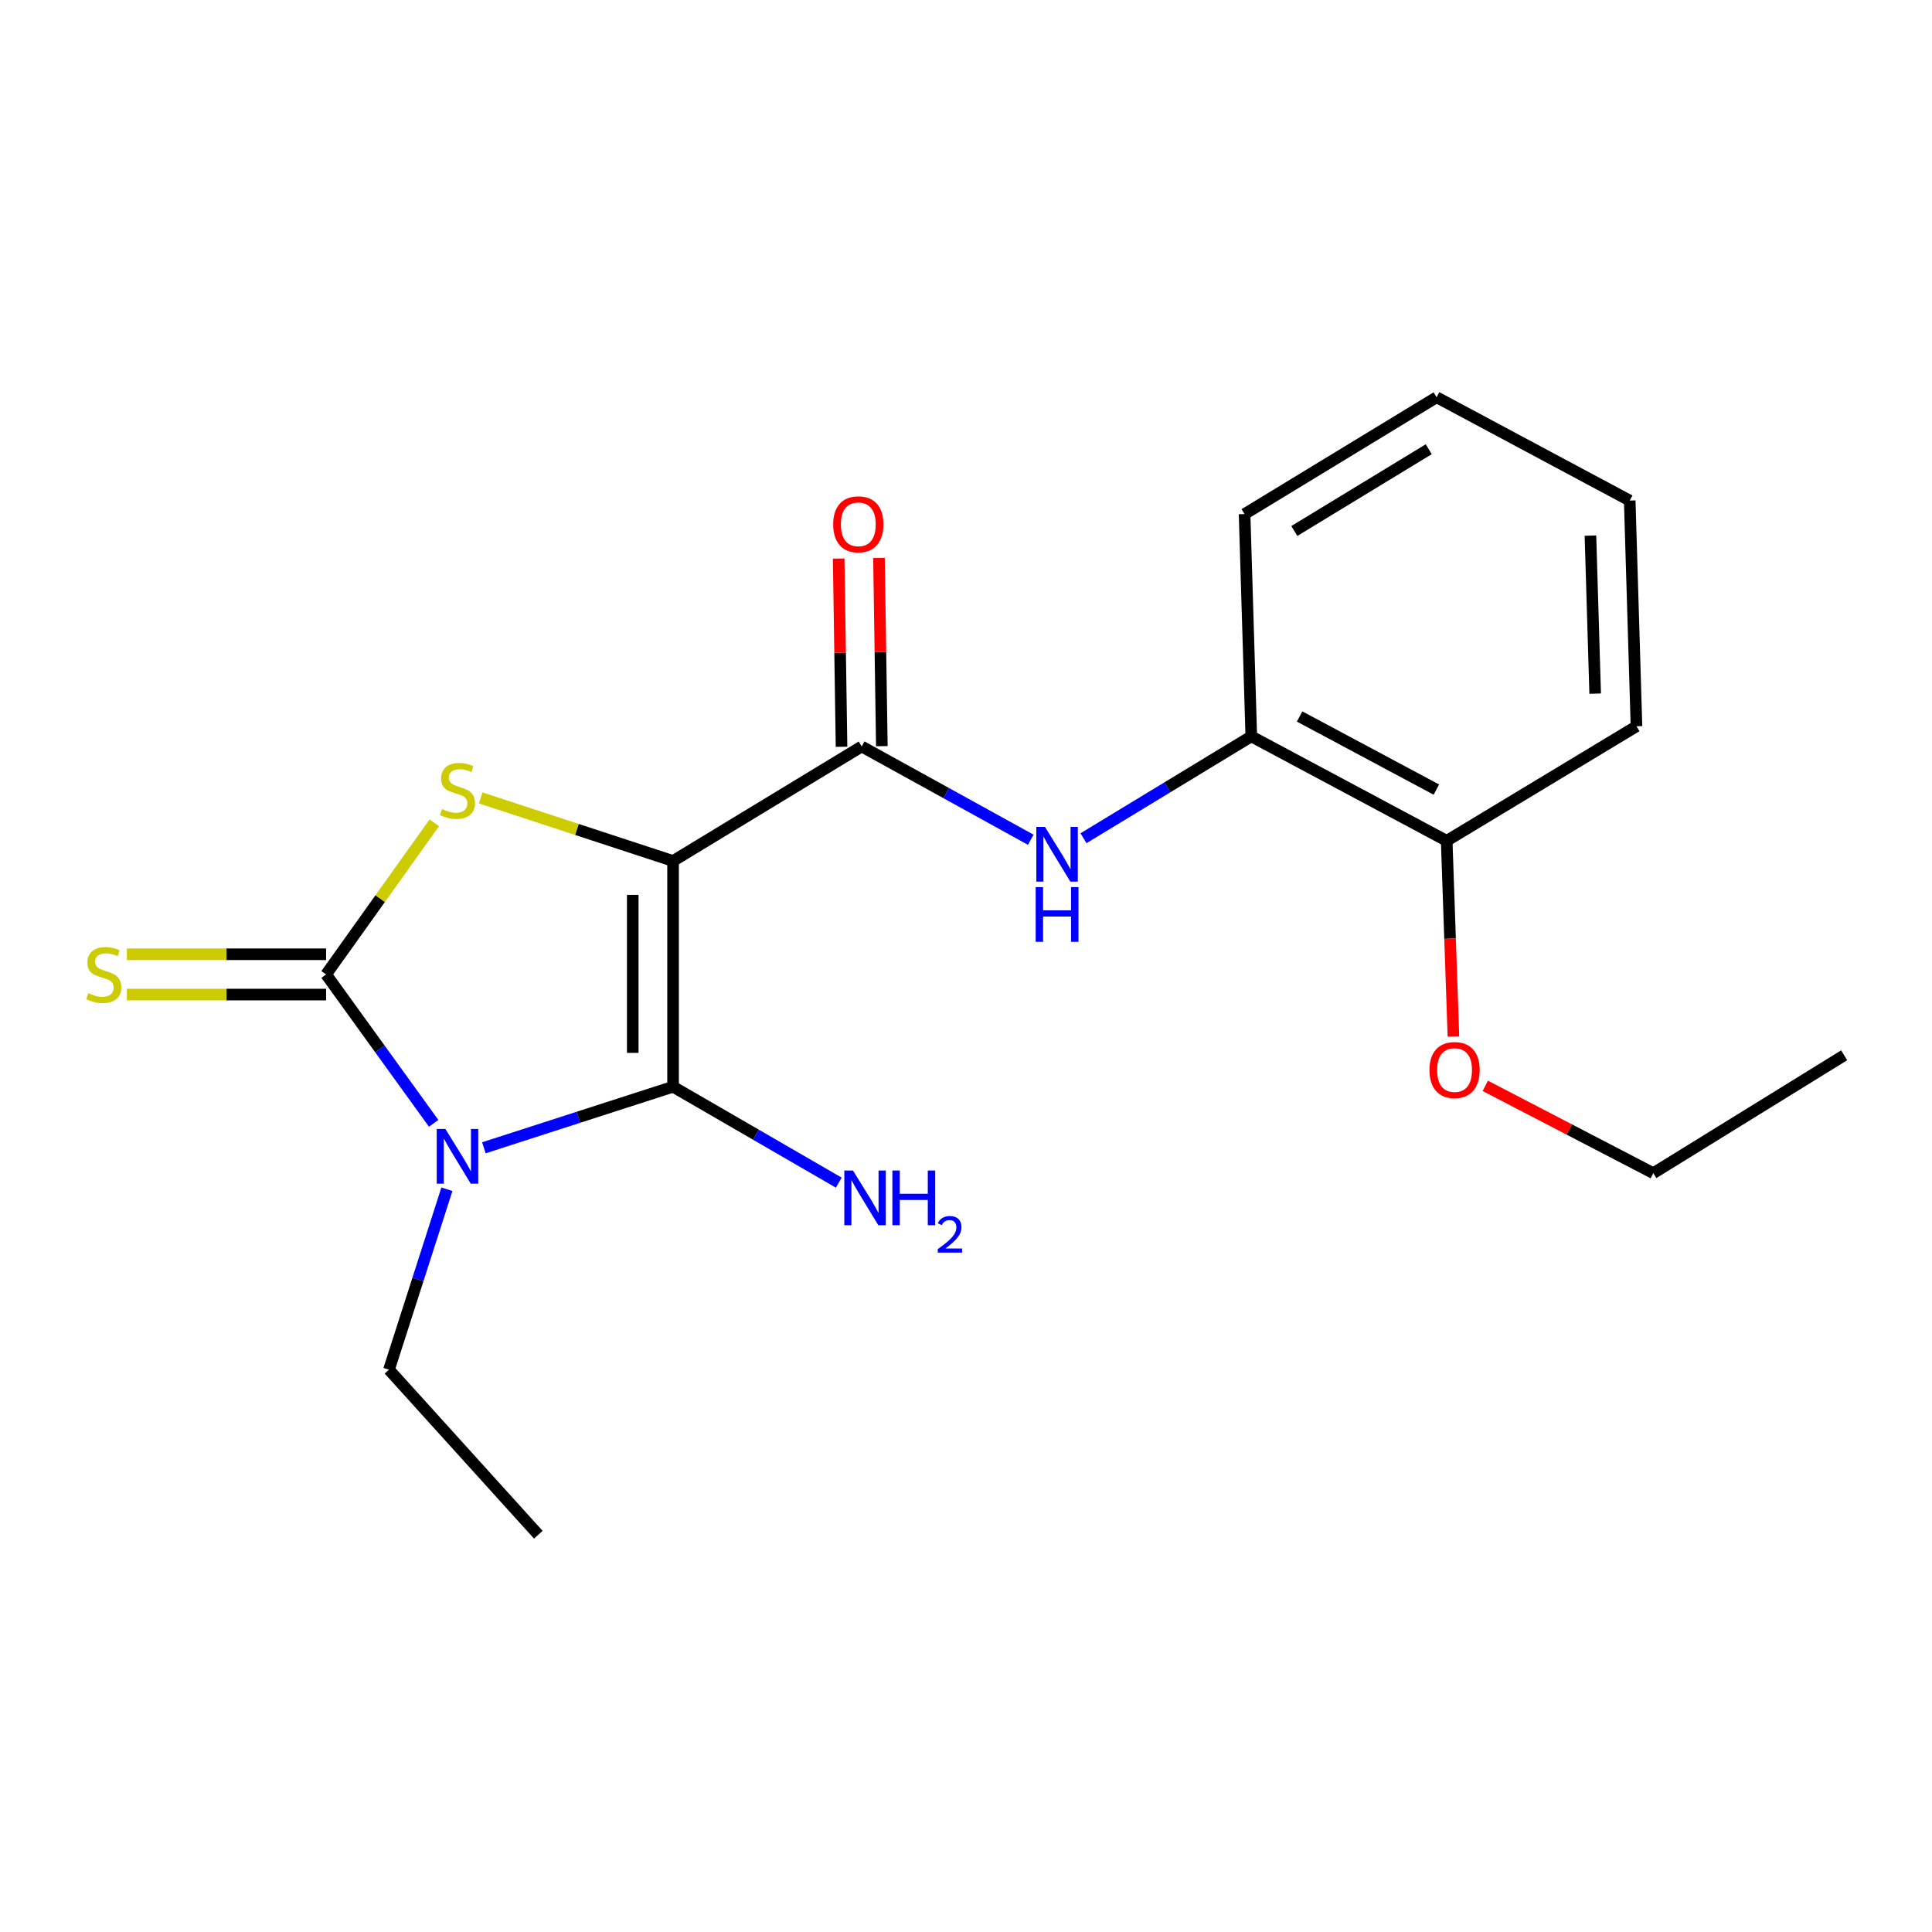<?xml version='1.0' encoding='iso-8859-1'?>
<svg version='1.1' baseProfile='full'
              xmlns='http://www.w3.org/2000/svg'
                      xmlns:rdkit='http://www.rdkit.org/xml'
                      xmlns:xlink='http://www.w3.org/1999/xlink'
                  xml:space='preserve'
width='1000px' height='1000px' viewBox='0 0 1000 1000'>
<!-- END OF HEADER -->
<rect style='opacity:1.0;fill:#FFFFFF;stroke:none' width='1000' height='1000' x='0' y='0'> </rect>
<path class='bond-1' d='M 348.377,445.649 L 348.377,562.488' style='fill:none;fill-rule:evenodd;stroke:#000000;stroke-width:6px;stroke-linecap:butt;stroke-linejoin:miter;stroke-opacity:1' />
<path class='bond-1' d='M 327.513,463.175 L 327.513,544.962' style='fill:none;fill-rule:evenodd;stroke:#000000;stroke-width:6px;stroke-linecap:butt;stroke-linejoin:miter;stroke-opacity:1' />
<path class='bond-3' d='M 348.377,445.649 L 298.592,429.323' style='fill:none;fill-rule:evenodd;stroke:#000000;stroke-width:6px;stroke-linecap:butt;stroke-linejoin:miter;stroke-opacity:1' />
<path class='bond-3' d='M 298.592,429.323 L 248.806,412.997' style='fill:none;fill-rule:evenodd;stroke:#CCCC00;stroke-width:6px;stroke-linecap:butt;stroke-linejoin:miter;stroke-opacity:1' />
<path class='bond-4' d='M 348.377,445.649 L 446.009,386.372' style='fill:none;fill-rule:evenodd;stroke:#000000;stroke-width:6px;stroke-linecap:butt;stroke-linejoin:miter;stroke-opacity:1' />
<path class='bond-0' d='M 250.461,594.089 L 299.419,578.288' style='fill:none;fill-rule:evenodd;stroke:#0000FF;stroke-width:6px;stroke-linecap:butt;stroke-linejoin:miter;stroke-opacity:1' />
<path class='bond-0' d='M 299.419,578.288 L 348.377,562.488' style='fill:none;fill-rule:evenodd;stroke:#000000;stroke-width:6px;stroke-linecap:butt;stroke-linejoin:miter;stroke-opacity:1' />
<path class='bond-11' d='M 231.313,615.561 L 216.323,662.251' style='fill:none;fill-rule:evenodd;stroke:#0000FF;stroke-width:6px;stroke-linecap:butt;stroke-linejoin:miter;stroke-opacity:1' />
<path class='bond-11' d='M 216.323,662.251 L 201.333,708.941' style='fill:none;fill-rule:evenodd;stroke:#000000;stroke-width:6px;stroke-linecap:butt;stroke-linejoin:miter;stroke-opacity:1' />
<path class='bond-20' d='M 224.464,581.438 L 196.624,542.898' style='fill:none;fill-rule:evenodd;stroke:#0000FF;stroke-width:6px;stroke-linecap:butt;stroke-linejoin:miter;stroke-opacity:1' />
<path class='bond-20' d='M 196.624,542.898 L 168.785,504.358' style='fill:none;fill-rule:evenodd;stroke:#000000;stroke-width:6px;stroke-linecap:butt;stroke-linejoin:miter;stroke-opacity:1' />
<path class='bond-9' d='M 348.377,562.488 L 391.263,587.312' style='fill:none;fill-rule:evenodd;stroke:#000000;stroke-width:6px;stroke-linecap:butt;stroke-linejoin:miter;stroke-opacity:1' />
<path class='bond-9' d='M 391.263,587.312 L 434.149,612.136' style='fill:none;fill-rule:evenodd;stroke:#0000FF;stroke-width:6px;stroke-linecap:butt;stroke-linejoin:miter;stroke-opacity:1' />
<path class='bond-2' d='M 168.785,504.358 L 196.784,465.12' style='fill:none;fill-rule:evenodd;stroke:#000000;stroke-width:6px;stroke-linecap:butt;stroke-linejoin:miter;stroke-opacity:1' />
<path class='bond-2' d='M 196.784,465.12 L 224.783,425.883' style='fill:none;fill-rule:evenodd;stroke:#CCCC00;stroke-width:6px;stroke-linecap:butt;stroke-linejoin:miter;stroke-opacity:1' />
<path class='bond-6' d='M 168.785,493.926 L 117.225,493.926' style='fill:none;fill-rule:evenodd;stroke:#000000;stroke-width:6px;stroke-linecap:butt;stroke-linejoin:miter;stroke-opacity:1' />
<path class='bond-6' d='M 117.225,493.926 L 65.665,493.926' style='fill:none;fill-rule:evenodd;stroke:#CCCC00;stroke-width:6px;stroke-linecap:butt;stroke-linejoin:miter;stroke-opacity:1' />
<path class='bond-6' d='M 168.785,514.79 L 117.225,514.79' style='fill:none;fill-rule:evenodd;stroke:#000000;stroke-width:6px;stroke-linecap:butt;stroke-linejoin:miter;stroke-opacity:1' />
<path class='bond-6' d='M 117.225,514.79 L 65.665,514.79' style='fill:none;fill-rule:evenodd;stroke:#CCCC00;stroke-width:6px;stroke-linecap:butt;stroke-linejoin:miter;stroke-opacity:1' />
<path class='bond-5' d='M 446.009,386.372 L 489.762,410.513' style='fill:none;fill-rule:evenodd;stroke:#000000;stroke-width:6px;stroke-linecap:butt;stroke-linejoin:miter;stroke-opacity:1' />
<path class='bond-5' d='M 489.762,410.513 L 533.514,434.653' style='fill:none;fill-rule:evenodd;stroke:#0000FF;stroke-width:6px;stroke-linecap:butt;stroke-linejoin:miter;stroke-opacity:1' />
<path class='bond-8' d='M 456.44,386.214 L 455.699,337.5' style='fill:none;fill-rule:evenodd;stroke:#000000;stroke-width:6px;stroke-linecap:butt;stroke-linejoin:miter;stroke-opacity:1' />
<path class='bond-8' d='M 455.699,337.5 L 454.958,288.786' style='fill:none;fill-rule:evenodd;stroke:#FF0000;stroke-width:6px;stroke-linecap:butt;stroke-linejoin:miter;stroke-opacity:1' />
<path class='bond-8' d='M 435.578,386.531 L 434.837,337.817' style='fill:none;fill-rule:evenodd;stroke:#000000;stroke-width:6px;stroke-linecap:butt;stroke-linejoin:miter;stroke-opacity:1' />
<path class='bond-8' d='M 434.837,337.817 L 434.096,289.103' style='fill:none;fill-rule:evenodd;stroke:#FF0000;stroke-width:6px;stroke-linecap:butt;stroke-linejoin:miter;stroke-opacity:1' />
<path class='bond-7' d='M 560.822,433.867 L 604.246,407.506' style='fill:none;fill-rule:evenodd;stroke:#0000FF;stroke-width:6px;stroke-linecap:butt;stroke-linejoin:miter;stroke-opacity:1' />
<path class='bond-7' d='M 604.246,407.506 L 647.671,381.145' style='fill:none;fill-rule:evenodd;stroke:#000000;stroke-width:6px;stroke-linecap:butt;stroke-linejoin:miter;stroke-opacity:1' />
<path class='bond-10' d='M 647.671,381.145 L 748.803,435.206' style='fill:none;fill-rule:evenodd;stroke:#000000;stroke-width:6px;stroke-linecap:butt;stroke-linejoin:miter;stroke-opacity:1' />
<path class='bond-10' d='M 672.677,370.854 L 743.469,408.697' style='fill:none;fill-rule:evenodd;stroke:#000000;stroke-width:6px;stroke-linecap:butt;stroke-linejoin:miter;stroke-opacity:1' />
<path class='bond-13' d='M 647.671,381.145 L 644.194,266.08' style='fill:none;fill-rule:evenodd;stroke:#000000;stroke-width:6px;stroke-linecap:butt;stroke-linejoin:miter;stroke-opacity:1' />
<path class='bond-12' d='M 748.803,435.206 L 750.546,485.845' style='fill:none;fill-rule:evenodd;stroke:#000000;stroke-width:6px;stroke-linecap:butt;stroke-linejoin:miter;stroke-opacity:1' />
<path class='bond-12' d='M 750.546,485.845 L 752.289,536.485' style='fill:none;fill-rule:evenodd;stroke:#FF0000;stroke-width:6px;stroke-linecap:butt;stroke-linejoin:miter;stroke-opacity:1' />
<path class='bond-14' d='M 748.803,435.206 L 847.038,375.917' style='fill:none;fill-rule:evenodd;stroke:#000000;stroke-width:6px;stroke-linecap:butt;stroke-linejoin:miter;stroke-opacity:1' />
<path class='bond-16' d='M 201.333,708.941 L 278.634,794.379' style='fill:none;fill-rule:evenodd;stroke:#000000;stroke-width:6px;stroke-linecap:butt;stroke-linejoin:miter;stroke-opacity:1' />
<path class='bond-15' d='M 768.782,562.033 L 812.268,584.631' style='fill:none;fill-rule:evenodd;stroke:#FF0000;stroke-width:6px;stroke-linecap:butt;stroke-linejoin:miter;stroke-opacity:1' />
<path class='bond-15' d='M 812.268,584.631 L 855.755,607.229' style='fill:none;fill-rule:evenodd;stroke:#000000;stroke-width:6px;stroke-linecap:butt;stroke-linejoin:miter;stroke-opacity:1' />
<path class='bond-18' d='M 644.194,266.08 L 743.587,205.621' style='fill:none;fill-rule:evenodd;stroke:#000000;stroke-width:6px;stroke-linecap:butt;stroke-linejoin:miter;stroke-opacity:1' />
<path class='bond-18' d='M 669.946,274.836 L 739.521,232.515' style='fill:none;fill-rule:evenodd;stroke:#000000;stroke-width:6px;stroke-linecap:butt;stroke-linejoin:miter;stroke-opacity:1' />
<path class='bond-21' d='M 847.038,375.917 L 843.537,259.091' style='fill:none;fill-rule:evenodd;stroke:#000000;stroke-width:6px;stroke-linecap:butt;stroke-linejoin:miter;stroke-opacity:1' />
<path class='bond-21' d='M 825.658,359.018 L 823.208,277.239' style='fill:none;fill-rule:evenodd;stroke:#000000;stroke-width:6px;stroke-linecap:butt;stroke-linejoin:miter;stroke-opacity:1' />
<path class='bond-17' d='M 855.755,607.229 L 954.545,546.214' style='fill:none;fill-rule:evenodd;stroke:#000000;stroke-width:6px;stroke-linecap:butt;stroke-linejoin:miter;stroke-opacity:1' />
<path class='bond-19' d='M 743.587,205.621 L 843.537,259.091' style='fill:none;fill-rule:evenodd;stroke:#000000;stroke-width:6px;stroke-linecap:butt;stroke-linejoin:miter;stroke-opacity:1' />
<path  class='atom-1' d='M 230.53 584.341
L 239.81 599.341
Q 240.73 600.821, 242.21 603.501
Q 243.69 606.181, 243.77 606.341
L 243.77 584.341
L 247.53 584.341
L 247.53 612.661
L 243.65 612.661
L 233.69 596.261
Q 232.53 594.341, 231.29 592.141
Q 230.09 589.941, 229.73 589.261
L 229.73 612.661
L 226.05 612.661
L 226.05 584.341
L 230.53 584.341
' fill='#0000FF'/>
<path  class='atom-4' d='M 228.79 418.776
Q 229.11 418.896, 230.43 419.456
Q 231.75 420.016, 233.19 420.376
Q 234.67 420.696, 236.11 420.696
Q 238.79 420.696, 240.35 419.416
Q 241.91 418.096, 241.91 415.816
Q 241.91 414.256, 241.11 413.296
Q 240.35 412.336, 239.15 411.816
Q 237.95 411.296, 235.95 410.696
Q 233.43 409.936, 231.91 409.216
Q 230.43 408.496, 229.35 406.976
Q 228.31 405.456, 228.31 402.896
Q 228.31 399.336, 230.71 397.136
Q 233.15 394.936, 237.95 394.936
Q 241.23 394.936, 244.95 396.496
L 244.03 399.576
Q 240.63 398.176, 238.07 398.176
Q 235.31 398.176, 233.79 399.336
Q 232.27 400.456, 232.31 402.416
Q 232.31 403.936, 233.07 404.856
Q 233.87 405.776, 234.99 406.296
Q 236.15 406.816, 238.07 407.416
Q 240.63 408.216, 242.15 409.016
Q 243.67 409.816, 244.75 411.456
Q 245.87 413.056, 245.87 415.816
Q 245.87 419.736, 243.23 421.856
Q 240.63 423.936, 236.27 423.936
Q 233.75 423.936, 231.83 423.376
Q 229.95 422.856, 227.71 421.936
L 228.79 418.776
' fill='#CCCC00'/>
<path  class='atom-6' d='M 540.882 428.012
L 550.162 443.012
Q 551.082 444.492, 552.562 447.172
Q 554.042 449.852, 554.122 450.012
L 554.122 428.012
L 557.882 428.012
L 557.882 456.332
L 554.002 456.332
L 544.042 439.932
Q 542.882 438.012, 541.642 435.812
Q 540.442 433.612, 540.082 432.932
L 540.082 456.332
L 536.402 456.332
L 536.402 428.012
L 540.882 428.012
' fill='#0000FF'/>
<path  class='atom-6' d='M 536.062 459.164
L 539.902 459.164
L 539.902 471.204
L 554.382 471.204
L 554.382 459.164
L 558.222 459.164
L 558.222 487.484
L 554.382 487.484
L 554.382 474.404
L 539.902 474.404
L 539.902 487.484
L 536.062 487.484
L 536.062 459.164
' fill='#0000FF'/>
<path  class='atom-7' d='M 45.708 514.078
Q 46.028 514.198, 47.348 514.758
Q 48.668 515.318, 50.108 515.678
Q 51.588 515.998, 53.028 515.998
Q 55.708 515.998, 57.268 514.718
Q 58.828 513.398, 58.828 511.118
Q 58.828 509.558, 58.028 508.598
Q 57.268 507.638, 56.068 507.118
Q 54.868 506.598, 52.868 505.998
Q 50.348 505.238, 48.828 504.518
Q 47.348 503.798, 46.268 502.278
Q 45.228 500.758, 45.228 498.198
Q 45.228 494.638, 47.628 492.438
Q 50.068 490.238, 54.868 490.238
Q 58.148 490.238, 61.868 491.798
L 60.948 494.878
Q 57.548 493.478, 54.988 493.478
Q 52.228 493.478, 50.708 494.638
Q 49.188 495.758, 49.228 497.718
Q 49.228 499.238, 49.988 500.158
Q 50.788 501.078, 51.908 501.598
Q 53.068 502.118, 54.988 502.718
Q 57.548 503.518, 59.068 504.318
Q 60.588 505.118, 61.668 506.758
Q 62.788 508.358, 62.788 511.118
Q 62.788 515.038, 60.148 517.158
Q 57.548 519.238, 53.188 519.238
Q 50.668 519.238, 48.748 518.678
Q 46.868 518.158, 44.628 517.238
L 45.708 514.078
' fill='#CCCC00'/>
<path  class='atom-9' d='M 431.259 271.388
Q 431.259 264.588, 434.619 260.788
Q 437.979 256.988, 444.259 256.988
Q 450.539 256.988, 453.899 260.788
Q 457.259 264.588, 457.259 271.388
Q 457.259 278.268, 453.859 282.188
Q 450.459 286.068, 444.259 286.068
Q 438.019 286.068, 434.619 282.188
Q 431.259 278.308, 431.259 271.388
M 444.259 282.868
Q 448.579 282.868, 450.899 279.988
Q 453.259 277.068, 453.259 271.388
Q 453.259 265.828, 450.899 263.028
Q 448.579 260.188, 444.259 260.188
Q 439.939 260.188, 437.579 262.988
Q 435.259 265.788, 435.259 271.388
Q 435.259 277.108, 437.579 279.988
Q 439.939 282.868, 444.259 282.868
' fill='#FF0000'/>
<path  class='atom-10' d='M 441.499 605.854
L 450.779 620.854
Q 451.699 622.334, 453.179 625.014
Q 454.659 627.694, 454.739 627.854
L 454.739 605.854
L 458.499 605.854
L 458.499 634.174
L 454.619 634.174
L 444.659 617.774
Q 443.499 615.854, 442.259 613.654
Q 441.059 611.454, 440.699 610.774
L 440.699 634.174
L 437.019 634.174
L 437.019 605.854
L 441.499 605.854
' fill='#0000FF'/>
<path  class='atom-10' d='M 461.899 605.854
L 465.739 605.854
L 465.739 617.894
L 480.219 617.894
L 480.219 605.854
L 484.059 605.854
L 484.059 634.174
L 480.219 634.174
L 480.219 621.094
L 465.739 621.094
L 465.739 634.174
L 461.899 634.174
L 461.899 605.854
' fill='#0000FF'/>
<path  class='atom-10' d='M 485.432 633.181
Q 486.119 631.412, 487.755 630.435
Q 489.392 629.432, 491.663 629.432
Q 494.487 629.432, 496.071 630.963
Q 497.655 632.494, 497.655 635.213
Q 497.655 637.985, 495.596 640.573
Q 493.563 643.16, 489.339 646.222
L 497.972 646.222
L 497.972 648.334
L 485.379 648.334
L 485.379 646.565
Q 488.864 644.084, 490.923 642.236
Q 493.009 640.388, 494.012 638.725
Q 495.015 637.061, 495.015 635.345
Q 495.015 633.55, 494.118 632.547
Q 493.22 631.544, 491.663 631.544
Q 490.158 631.544, 489.155 632.151
Q 488.151 632.758, 487.439 634.105
L 485.432 633.181
' fill='#0000FF'/>
<path  class='atom-13' d='M 739.884 553.851
Q 739.884 547.051, 743.244 543.251
Q 746.604 539.451, 752.884 539.451
Q 759.164 539.451, 762.524 543.251
Q 765.884 547.051, 765.884 553.851
Q 765.884 560.731, 762.484 564.651
Q 759.084 568.531, 752.884 568.531
Q 746.644 568.531, 743.244 564.651
Q 739.884 560.771, 739.884 553.851
M 752.884 565.331
Q 757.204 565.331, 759.524 562.451
Q 761.884 559.531, 761.884 553.851
Q 761.884 548.291, 759.524 545.491
Q 757.204 542.651, 752.884 542.651
Q 748.564 542.651, 746.204 545.451
Q 743.884 548.251, 743.884 553.851
Q 743.884 559.571, 746.204 562.451
Q 748.564 565.331, 752.884 565.331
' fill='#FF0000'/>
</svg>
